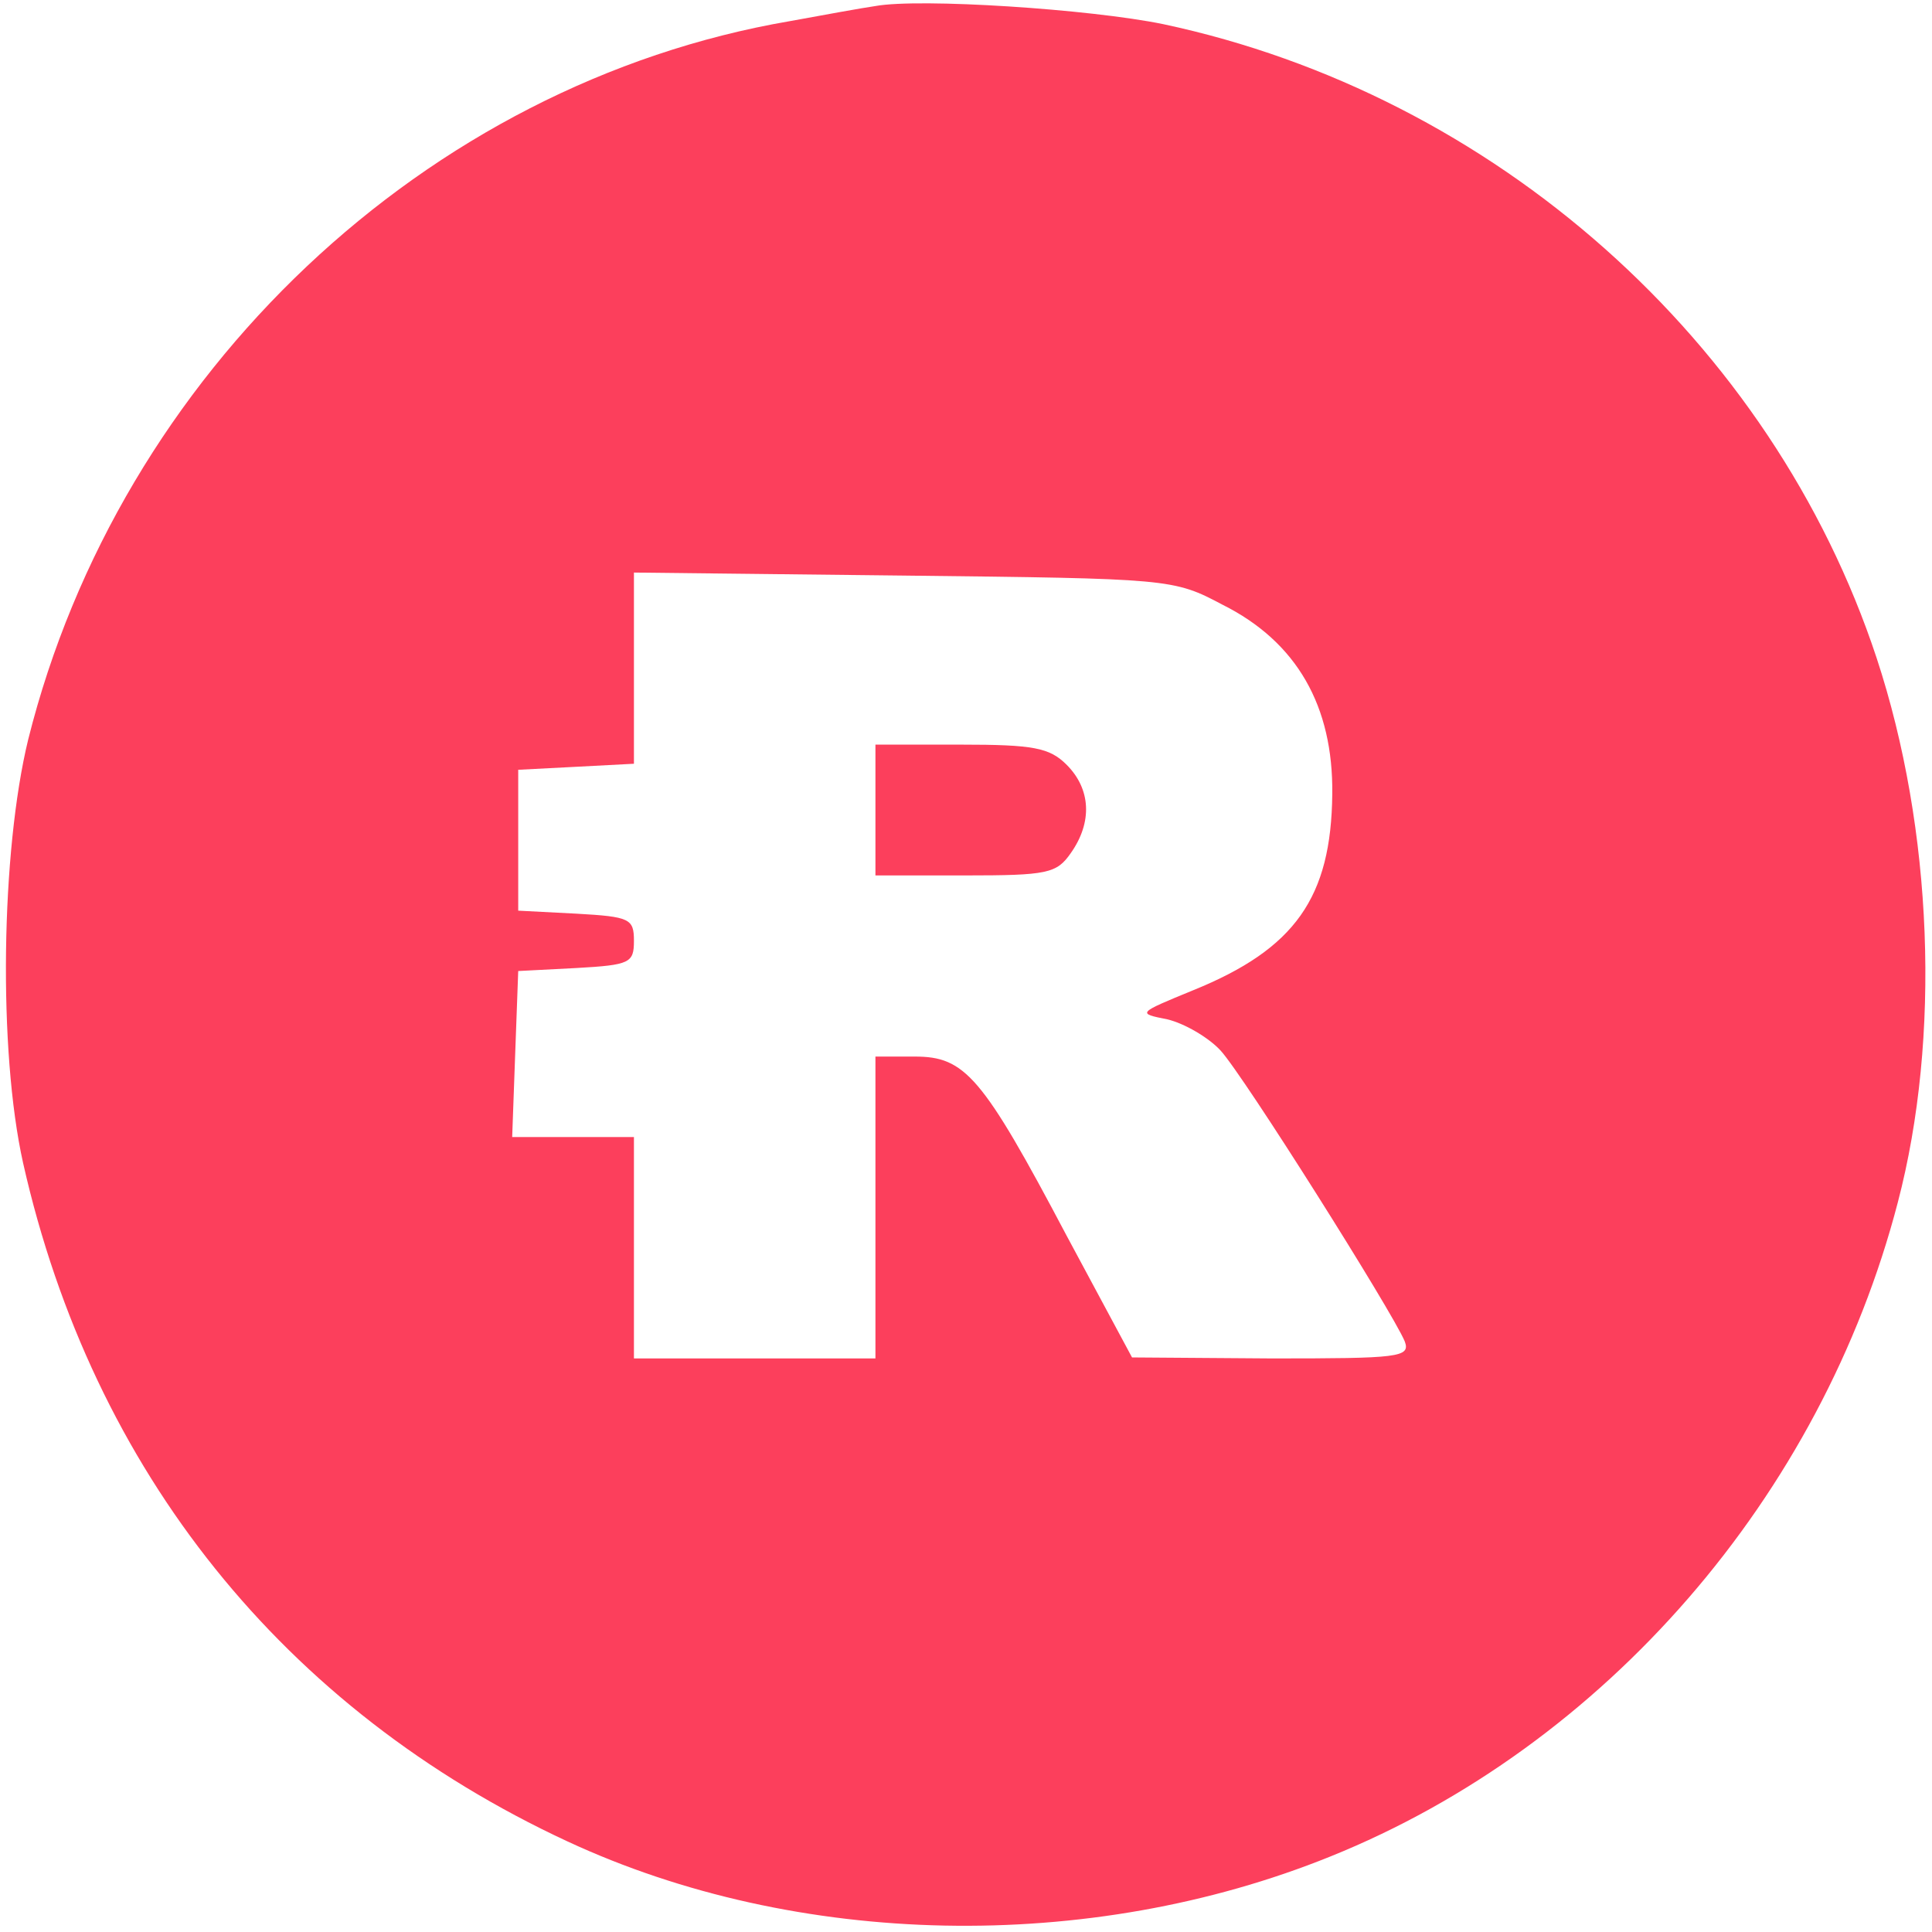 <?xml version="1.0" standalone="no"?>
<!DOCTYPE svg PUBLIC "-//W3C//DTD SVG 20010904//EN"
 "http://www.w3.org/TR/2001/REC-SVG-20010904/DTD/svg10.dtd">
<svg version="1.0" xmlns="http://www.w3.org/2000/svg"
 width="192pt" height="192pt" viewBox="0 0 192 192"
 preserveAspectRatio="xMidYMid meet">

<g transform="translate(0,192) scale(0.1,-0.1)"
fill="#fc3f5c" stroke="none">
<path d="M870 1914 c-14 -2 -52 -9 -85 -15 -362 -62 -666 -350 -757 -714 -27
-111 -30 -309 -5 -421 69 -306 259 -543 541 -674 228 -106 518 -112 758 -15
273 110 488 358 564 650 43 164 35 371 -21 541 -104 315 -380 560 -709 630
-73 15 -242 26 -286 18z m345 -595 c74 -37 110 -101 109 -188 -1 -103 -37
-154 -138 -195 -56 -23 -56 -23 -26 -29 17 -4 41 -18 53 -31 23 -25 171 -260
183 -289 6 -16 -6 -17 -132 -17 l-139 1 -65 121 c-84 159 -101 178 -151 178
l-39 0 0 -150 0 -150 -120 0 -120 0 0 110 0 110 -60 0 -61 0 3 83 3 82 58 3
c53 3 57 5 57 27 0 22 -4 24 -57 27 l-58 3 0 70 0 70 58 3 57 3 0 95 0 95 268
-3 c265 -3 268 -3 317 -29z"/>
<path d="M870 1115 l0 -65 89 0 c82 0 91 2 105 22 22 31 20 64 -4 88 -17 17
-33 20 -105 20 l-85 0 0 -65z"/>
</g>
</svg>
